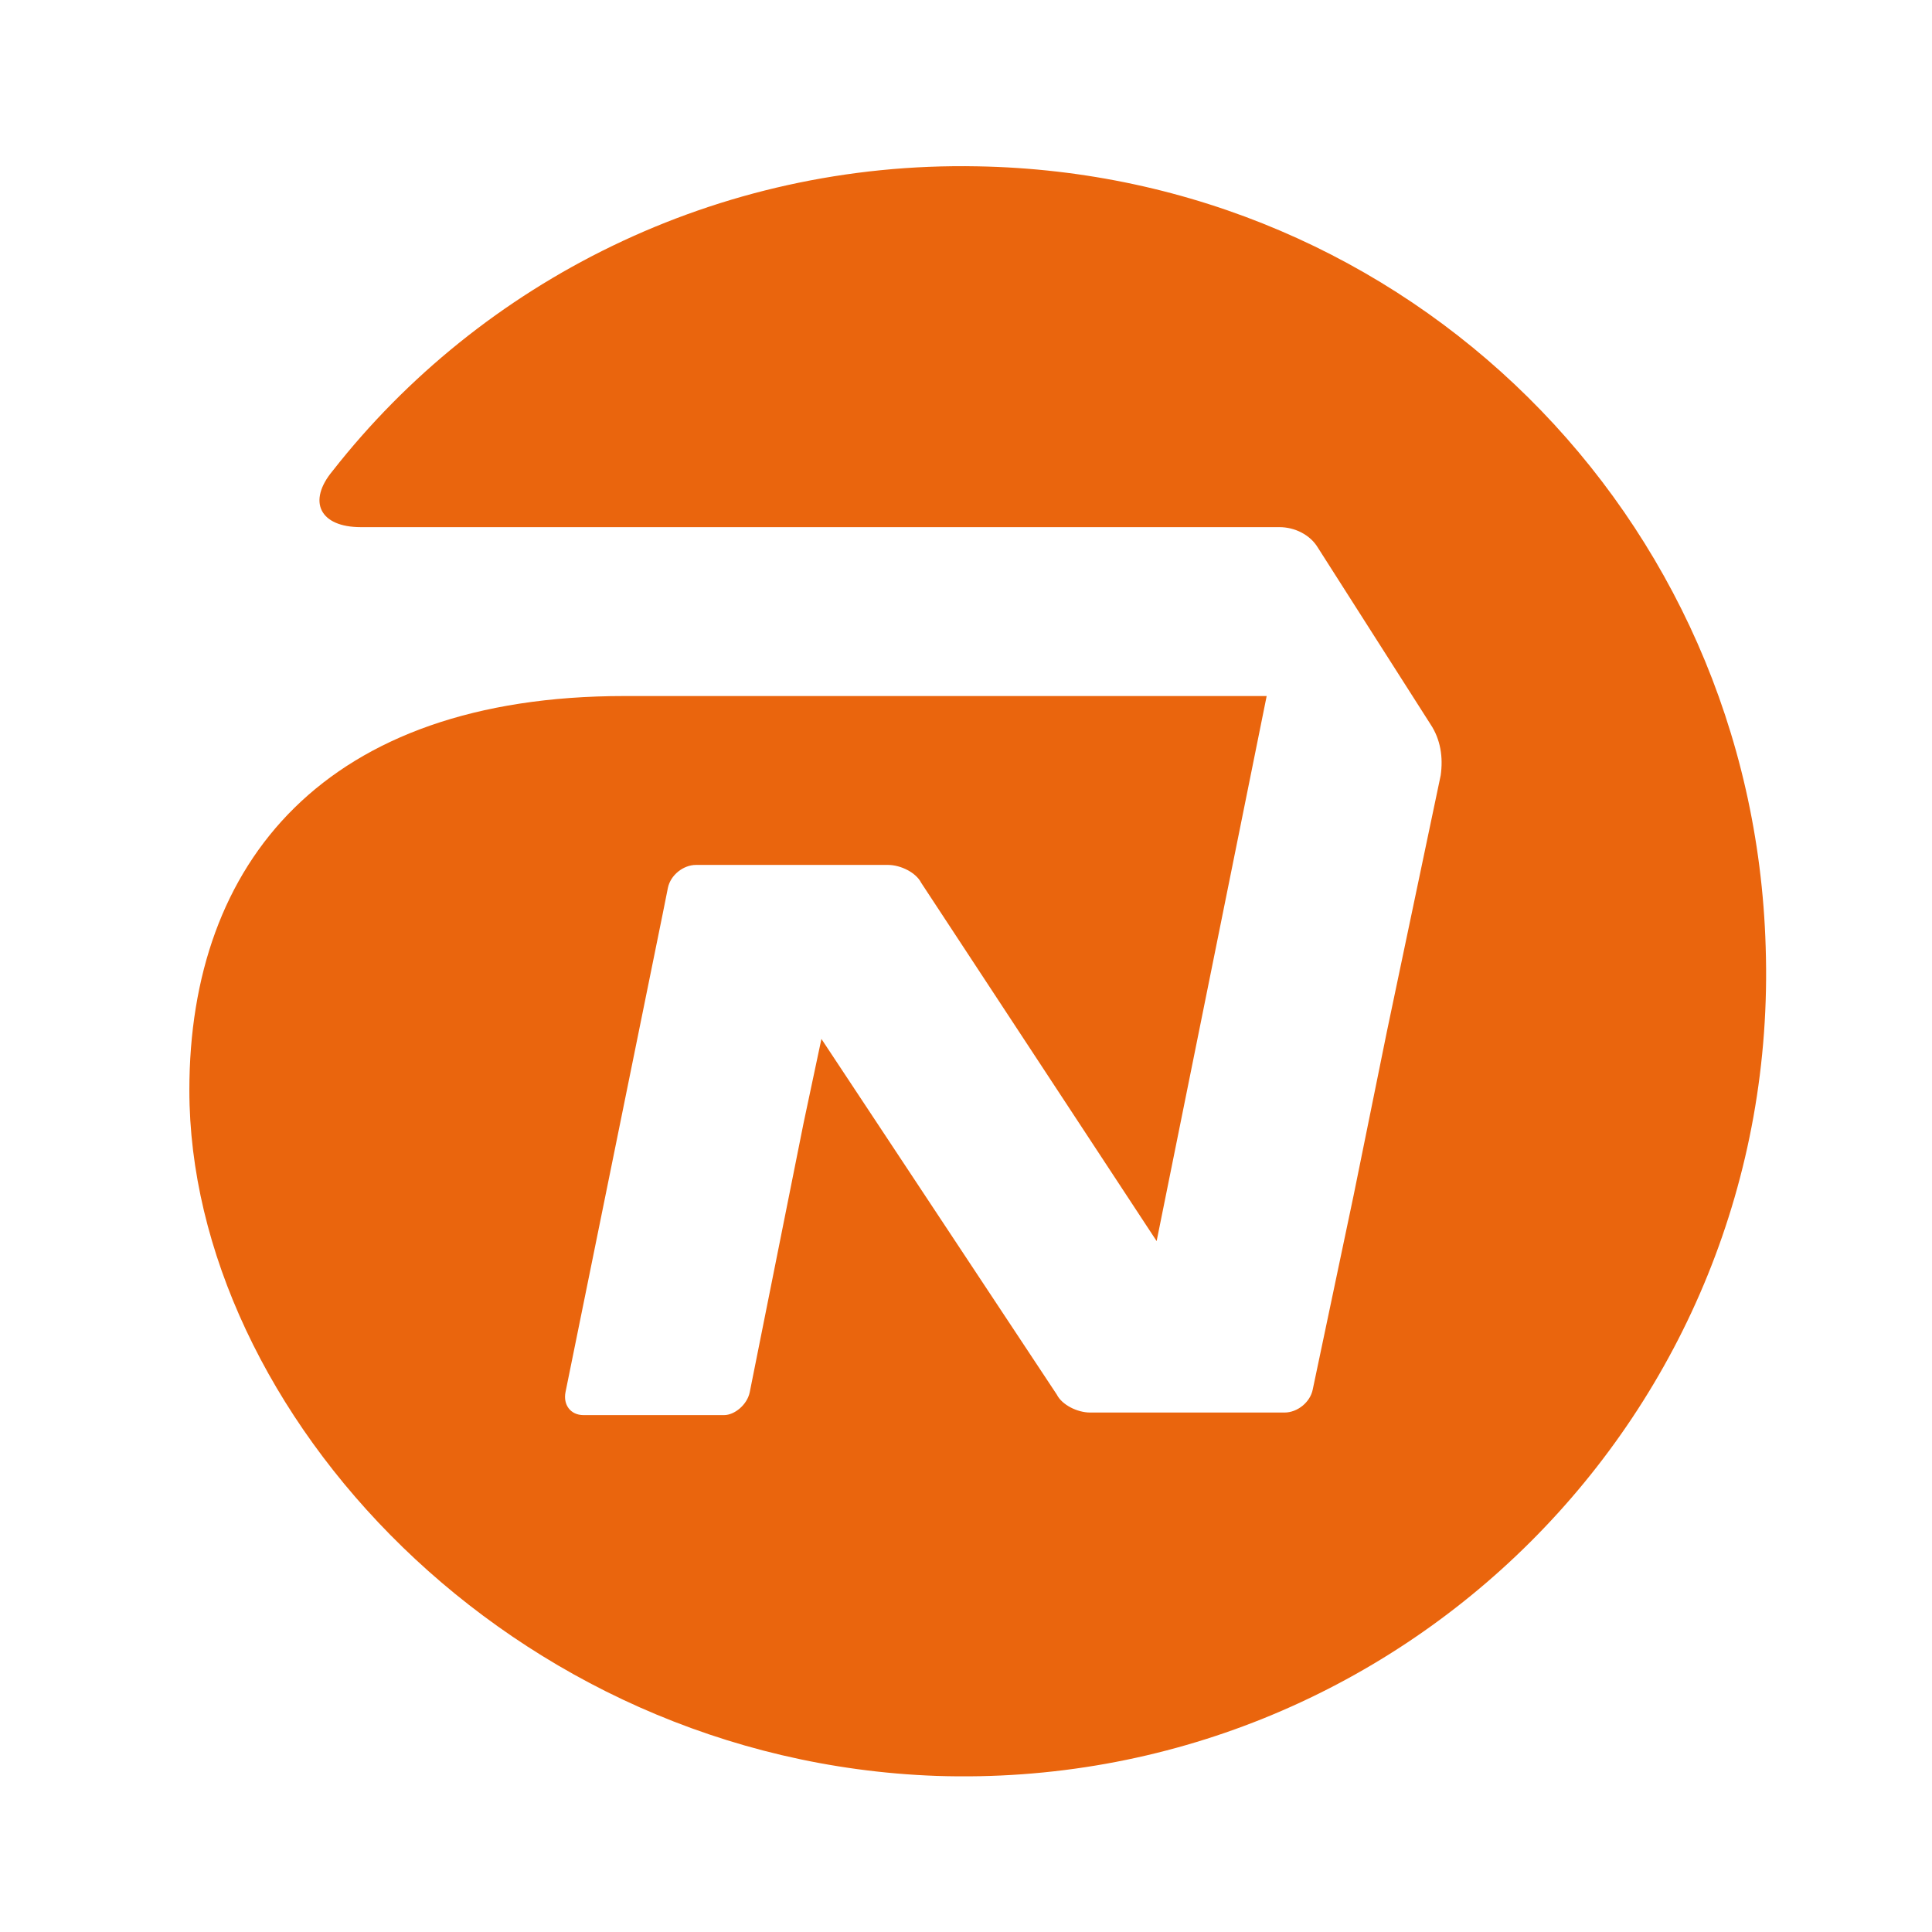 <svg xmlns="http://www.w3.org/2000/svg" viewBox="0 0 75.5 75.5" style="enable-background:new 0 0 75.5 75.5" xml:space="preserve"><path style="fill:#fff;fill-opacity:0" fill="none" d="M-23-22.7H98.2V98.5H-23z"/><path d="M38.2 6.5C28 6.3 18.8 11 13 18.4c-1 1.2-.5 2.2 1.1 2.2H50c.6 0 1.2.3 1.5.8l4.4 6.9c.4.6.5 1.3.4 2l-2.1 10-1.3 6.4-1.6 7.6c-.1.5-.6.9-1.1.9h-7.6c-.5 0-1.1-.3-1.3-.7l-9.2-13.9-.7 3.3-2.1 10.5c-.1.5-.6.9-1 .9h-5.5c-.5 0-.8-.4-.7-.9l3.8-18.7.2-1c.1-.5.6-.9 1.1-.9h7.5c.5 0 1.1.3 1.3.7l9.2 14 4.3-21.3H24.4c-11.7 0-17 6.5-17 15.4 0 12.5 12.5 26.2 29.2 26.8C54.7 70 69.6 55.2 69 37 68.5 20.1 55 6.8 38.2 6.5z" style="fill:#ea650d"/></svg>